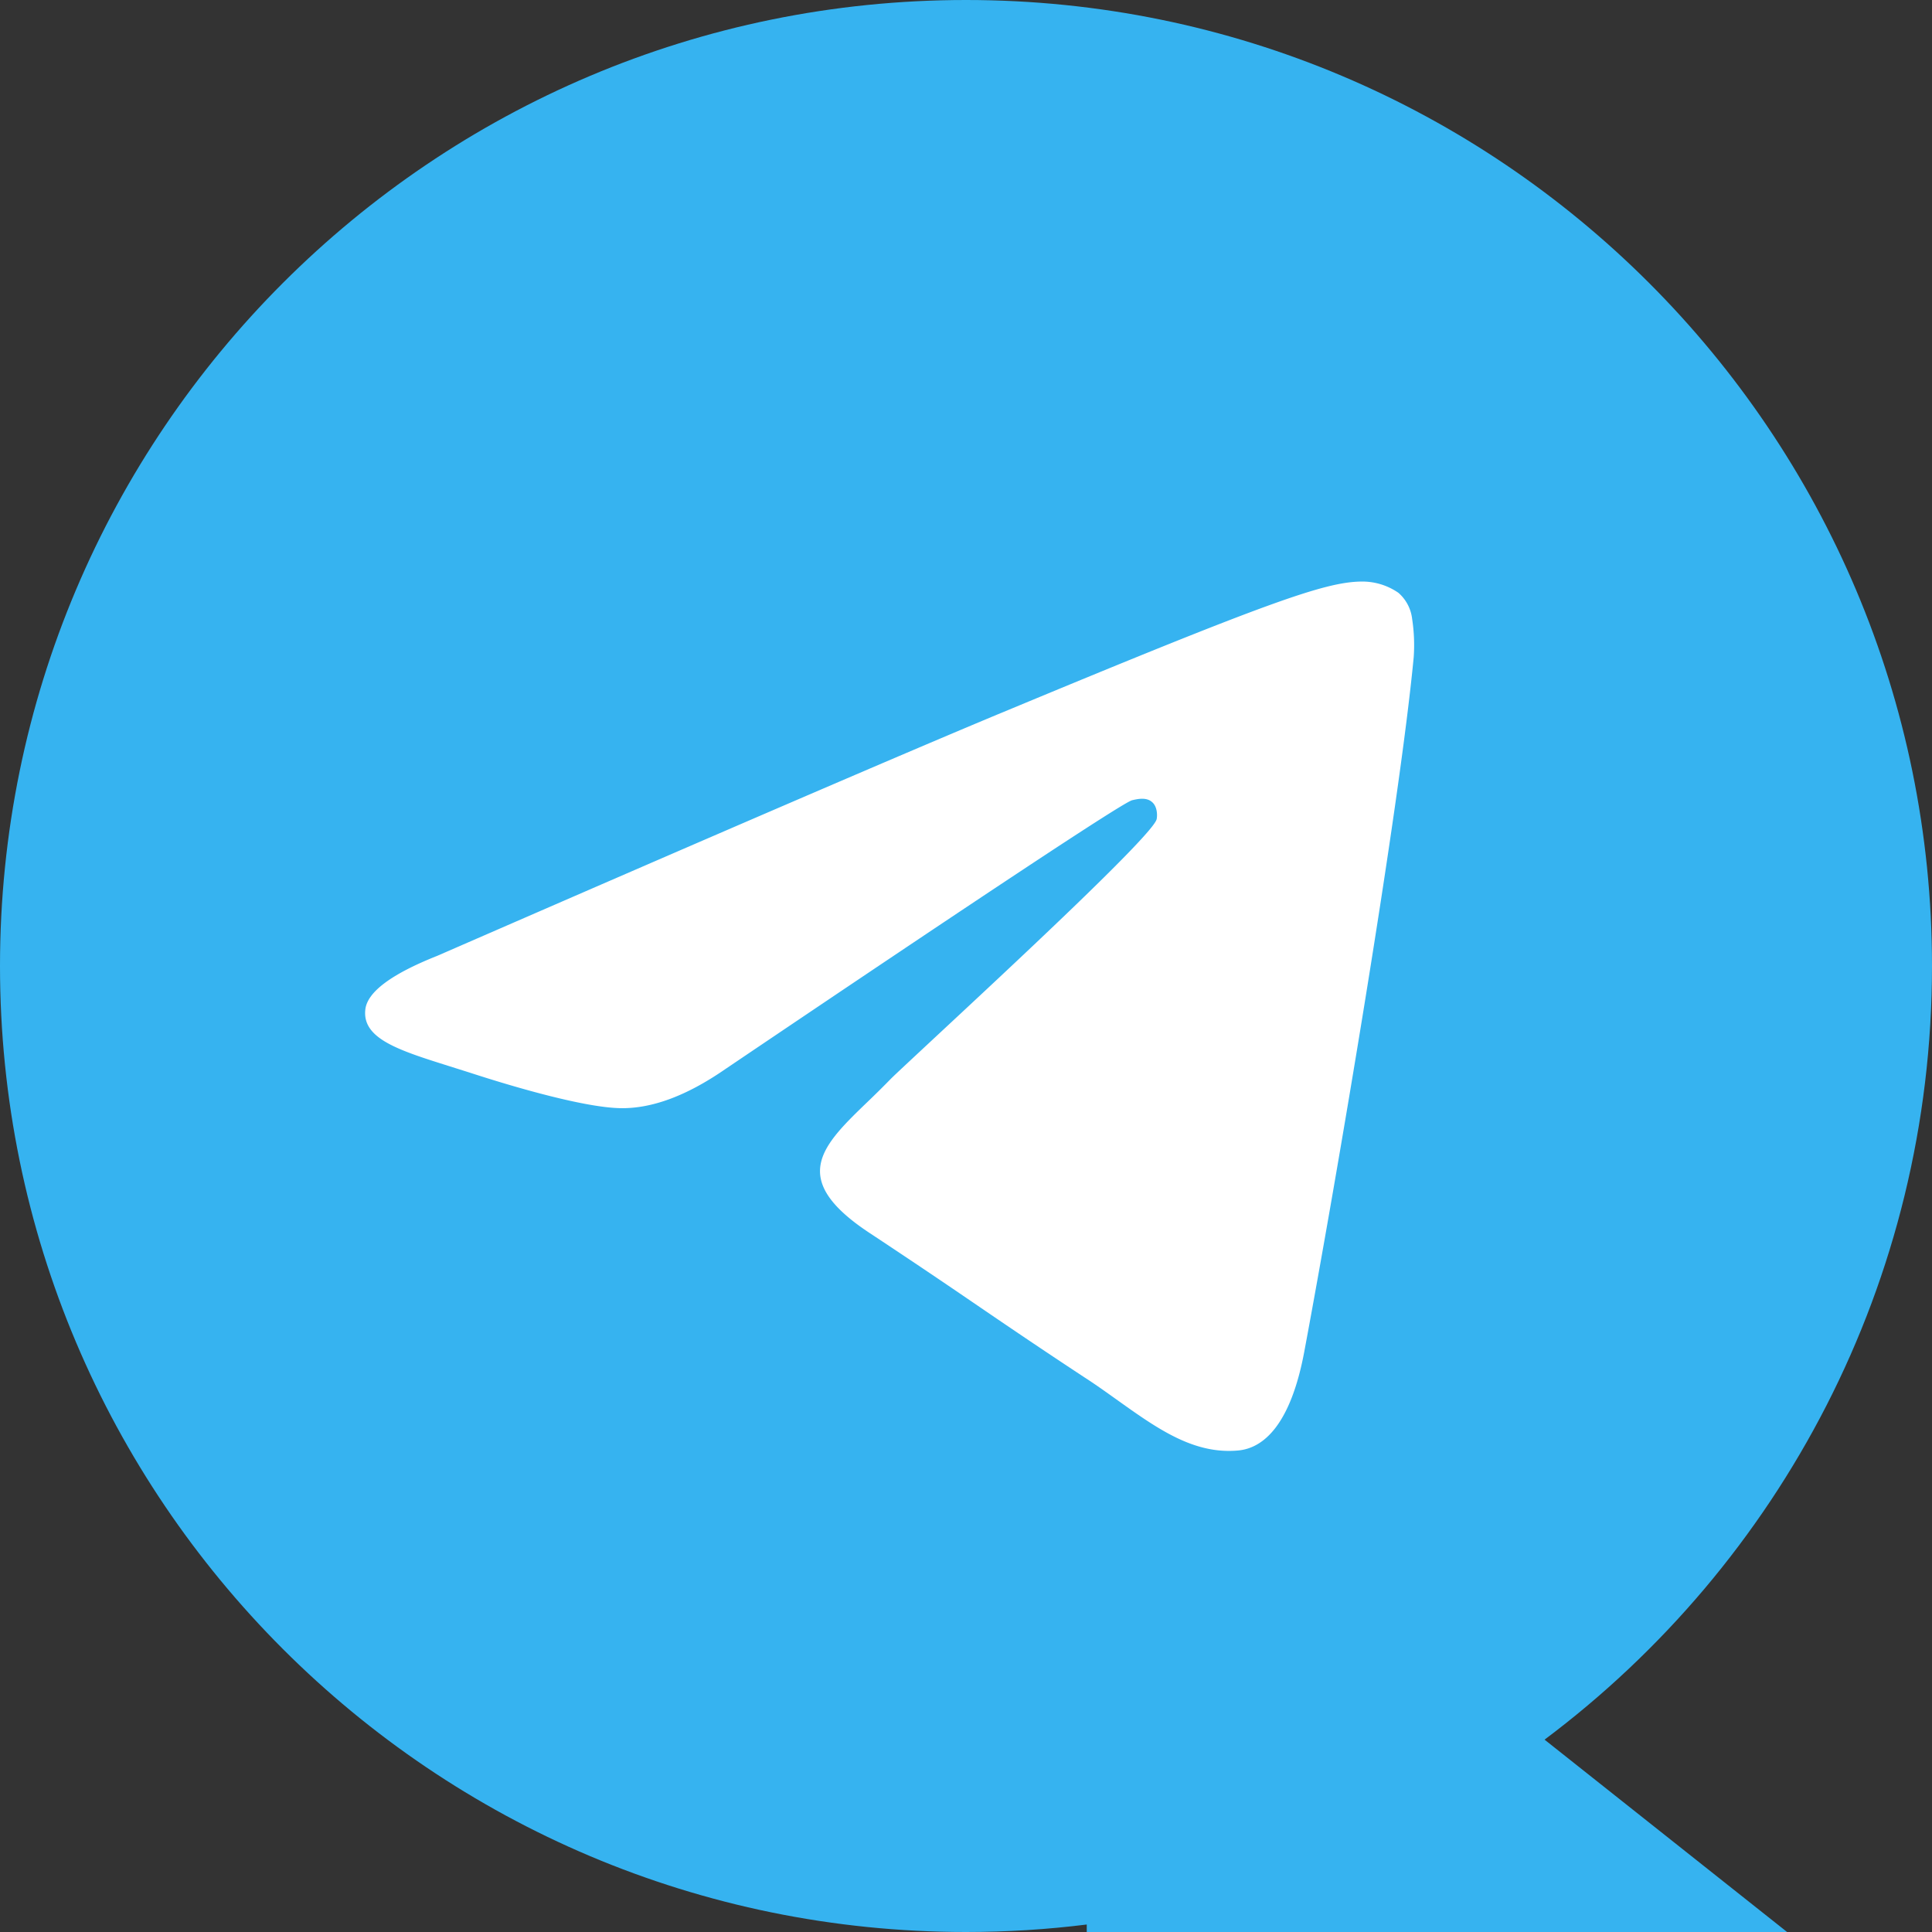 <svg width="80" height="80" fill="none" xmlns="http://www.w3.org/2000/svg"><rect width="100%" height="100%" fill="#333333" stroke="none"/><path fill-rule="evenodd" clip-rule="evenodd" d="M63.957 72.035C73.697 64.739 80 53.105 80 40 80 17.909 62.091 0 40 0S0 17.909 0 40s17.909 40 40 40c1.693 0 3.362-.105 5-.31V80h29l-10.043-7.965Z" fill="#36B3F0"/><path d="M41.434 29.53c-3.89 1.62-11.67 4.97-23.33 10.05-1.89.75-2.885 1.49-2.975 2.21-.15 1.216 1.375 1.696 3.45 2.35l.875.276c2.04.665 4.79 1.44 6.215 1.47 1.3.03 2.745-.5 4.34-1.6 10.895-7.355 16.52-11.07 16.87-11.15.25-.06.6-.13.83.08.235.205.21.6.185.705-.15.645-6.135 6.205-9.23 9.085-.965.9-1.65 1.535-1.79 1.68-.308.315-.621.625-.94.93-1.9 1.83-3.32 3.2.075 5.44a331.223 331.223 0 0 1 4.25 2.855c1.42.97 2.84 1.935 4.68 3.145.465.3.915.625 1.35.935 1.655 1.18 3.15 2.24 4.985 2.07 1.07-.1 2.175-1.1 2.735-4.1 1.325-7.085 3.93-22.43 4.53-28.755a7.132 7.132 0 0 0-.065-1.575 1.685 1.685 0 0 0-.57-1.085 2.63 2.63 0 0 0-1.55-.465c-1.5.025-3.815.83-14.92 5.45Z" fill="#fff"/></svg>